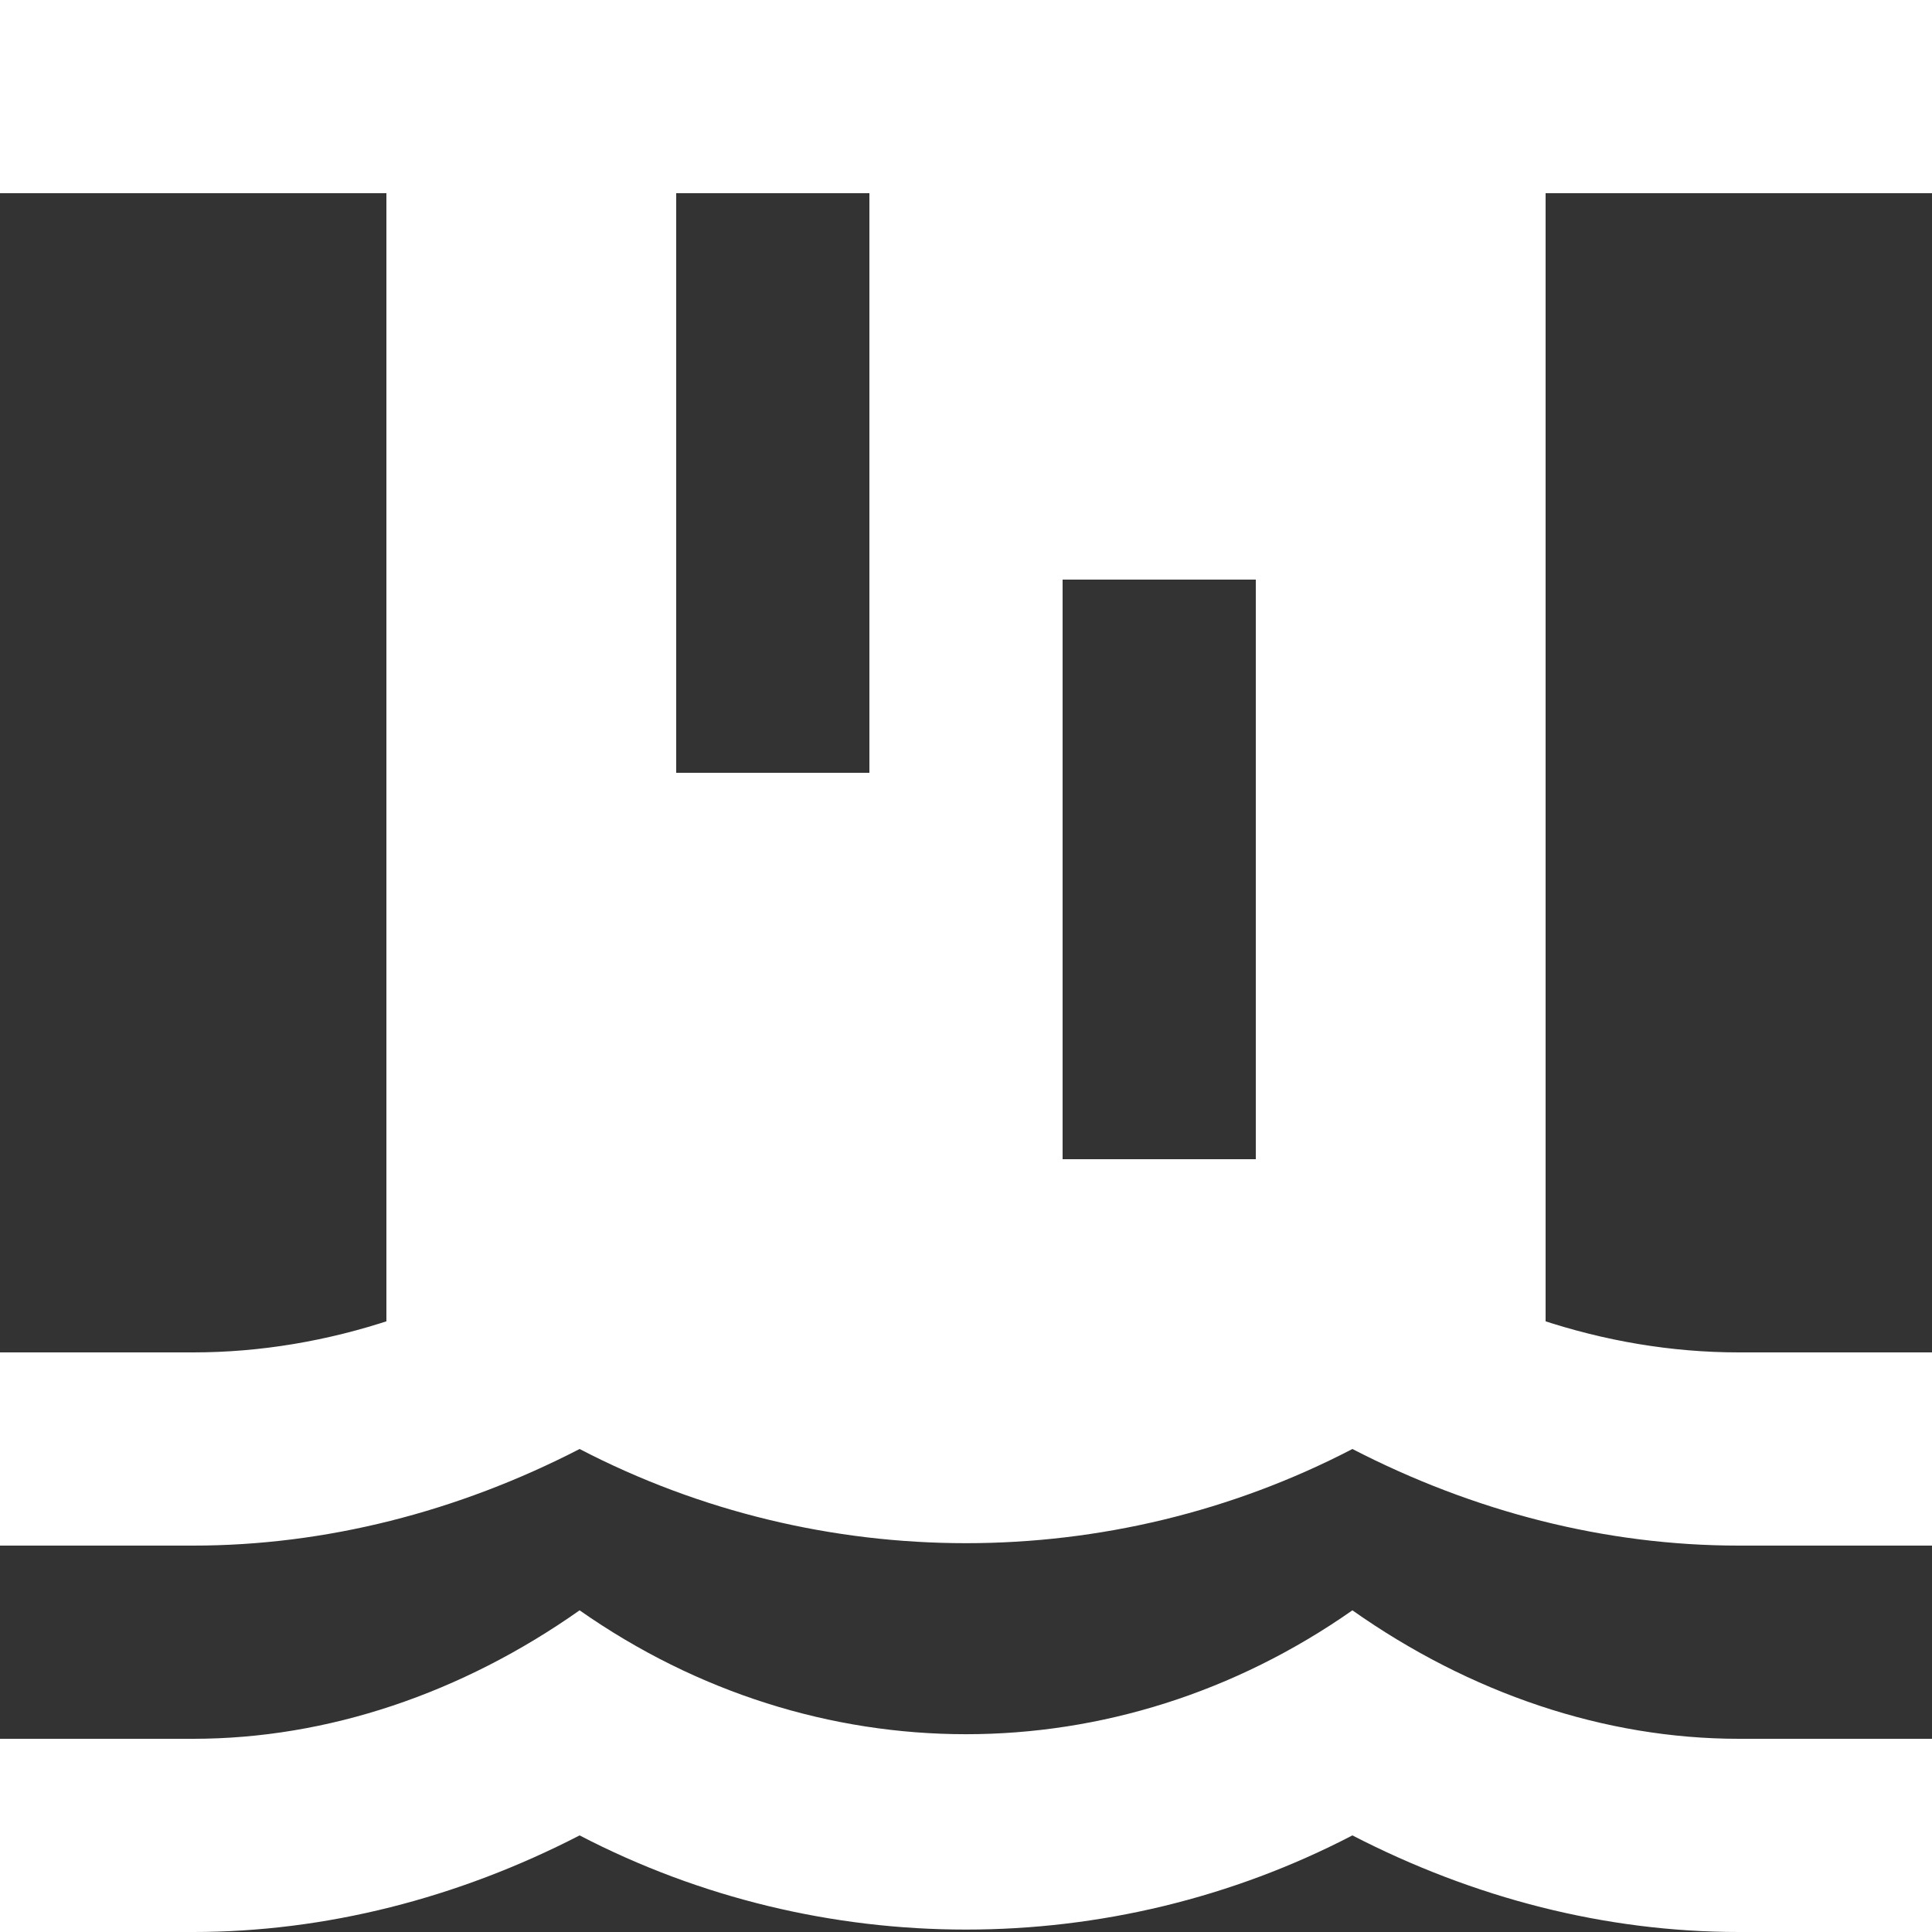 <svg width="20" height="20" viewBox="0 0 20 20" fill="none" xmlns="http://www.w3.org/2000/svg">
<rect x="0" y="0" width="20" height="20" fill="#333333" stroke="none"/>
<path d="M18 18C16.61 18 15.22 17.53 14 16.67C11.56 18.38 8.44 18.38 6 16.67C4.78 17.53 3.39 18 2 18H0V20H2C3.37 20 4.74 19.65 6 19C8.5 20.3 11.5 20.3 14 19C15.26 19.65 16.62 20 18 20H20V18M18 14C16.61 14 15.22 13.53 14 12.67C11.56 14.38 8.44 14.38 6 12.67C4.78 13.53 3.39 14 2 14H0V16H2C3.37 16 4.74 15.65 6 15C8.5 16.3 11.5 16.3 14 15C15.26 15.65 16.62 16 18 16H20V14M20 0H0V2H4V14H16V2H20M7 2H9V8H7M11 6H13V12H11V6Z" fill="white"/>
</svg>

